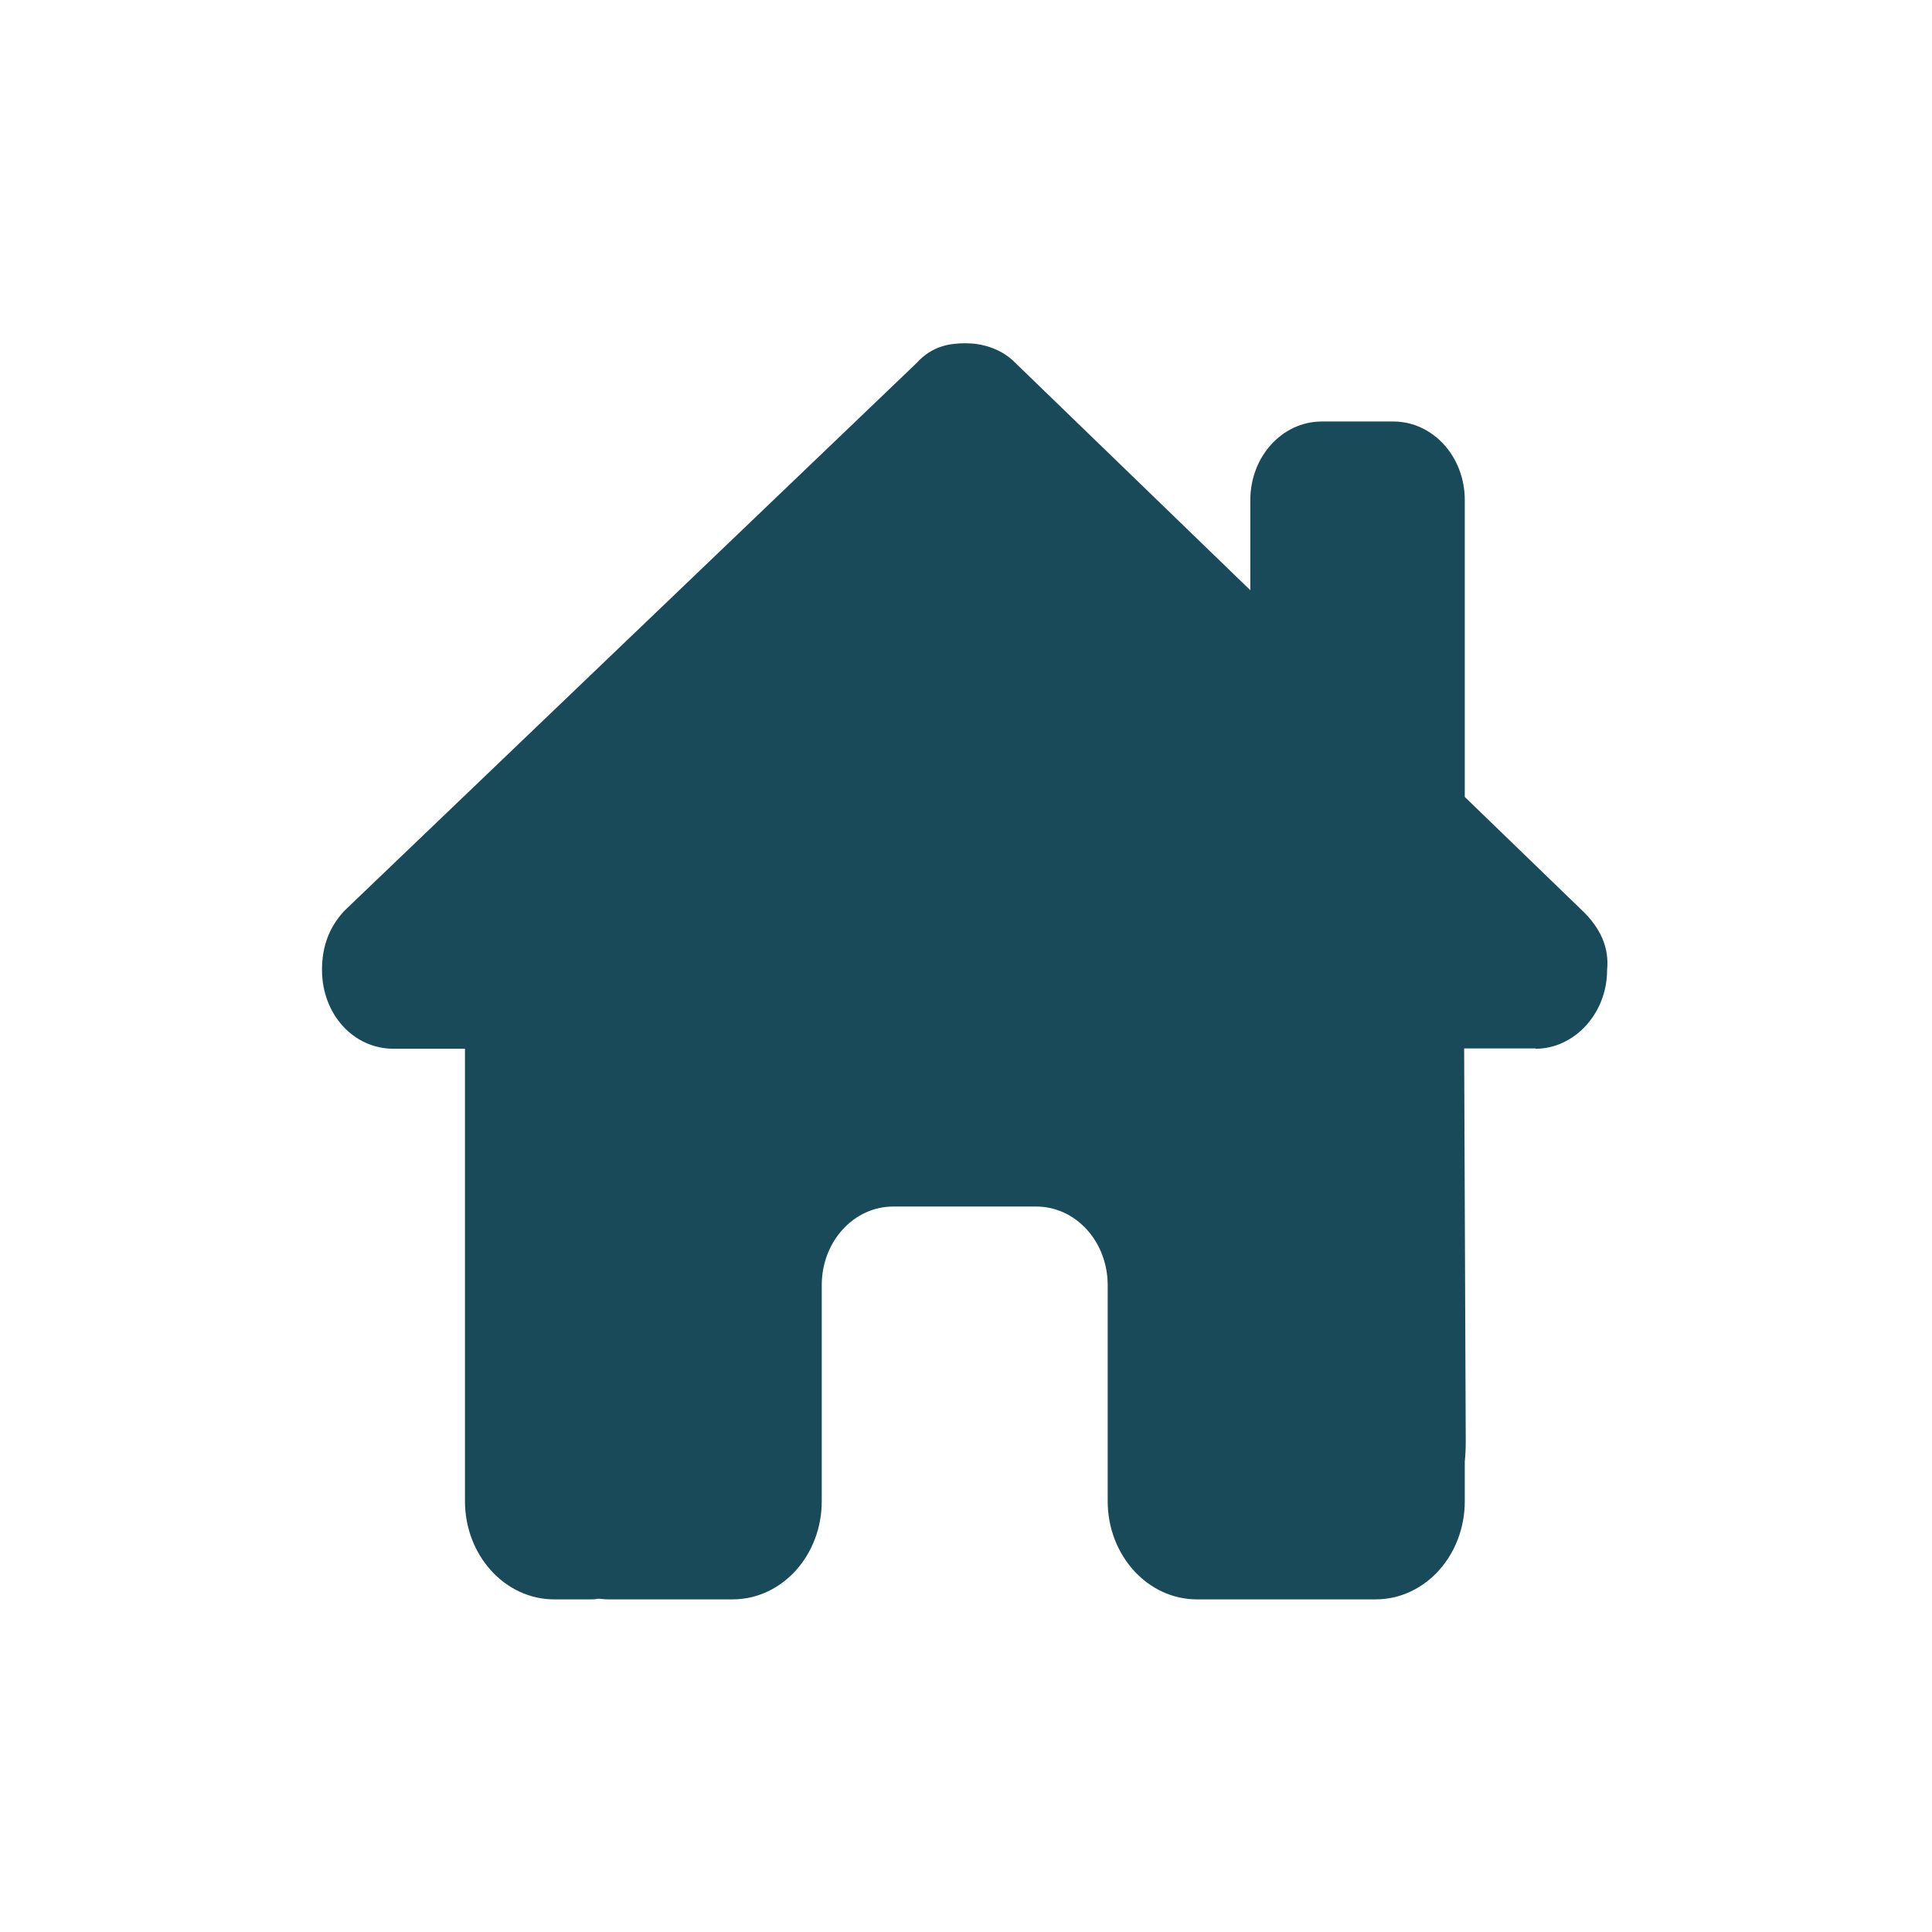 <?xml version="1.0" encoding="UTF-8"?>
<svg id="cottage" xmlns="http://www.w3.org/2000/svg" viewBox="0 0 60 60">
  <defs>
    <style>
      .cls-1 {
        fill: #194a5a;
      }
    </style>
  </defs>
  <path class="cls-1" d="M47.69,32.57c1.18,0,2.22-1.07,2.22-2.45.07-.69-.21-1.3-.76-1.83l-3.66-3.54v-9.22c0-1.35-.99-2.44-2.22-2.44h-2.22c-1.23,0-2.22,1.09-2.22,2.44v2.8l-7.38-7.14c-.42-.38-.97-.53-1.46-.53s-1.04.08-1.52.61L10.69,28.29c-.49.53-.69,1.14-.69,1.83,0,1.37.97,2.45,2.22,2.45h2.22v5.31c0,.07,0,.14,0,.21v8.53c0,1.68,1.24,3.05,2.77,3.05h1.11c.08,0,.17,0,.25-.02.1,0,.21.02.31.02h3.87c1.53,0,2.77-1.36,2.77-3.05v-6.71c0-1.35.99-2.44,2.22-2.44h4.44c1.23,0,2.22,1.09,2.22,2.44v6.71c0,1.68,1.24,3.05,2.77,3.05h3.92c.1,0,.19,0,.29,0,.08,0,.15,0,.23,0h1.11c1.53,0,2.77-1.36,2.77-3.05v-1.23c.02-.2.03-.4.03-.62l-.05-12.21h2.22Z"/>
</svg>
